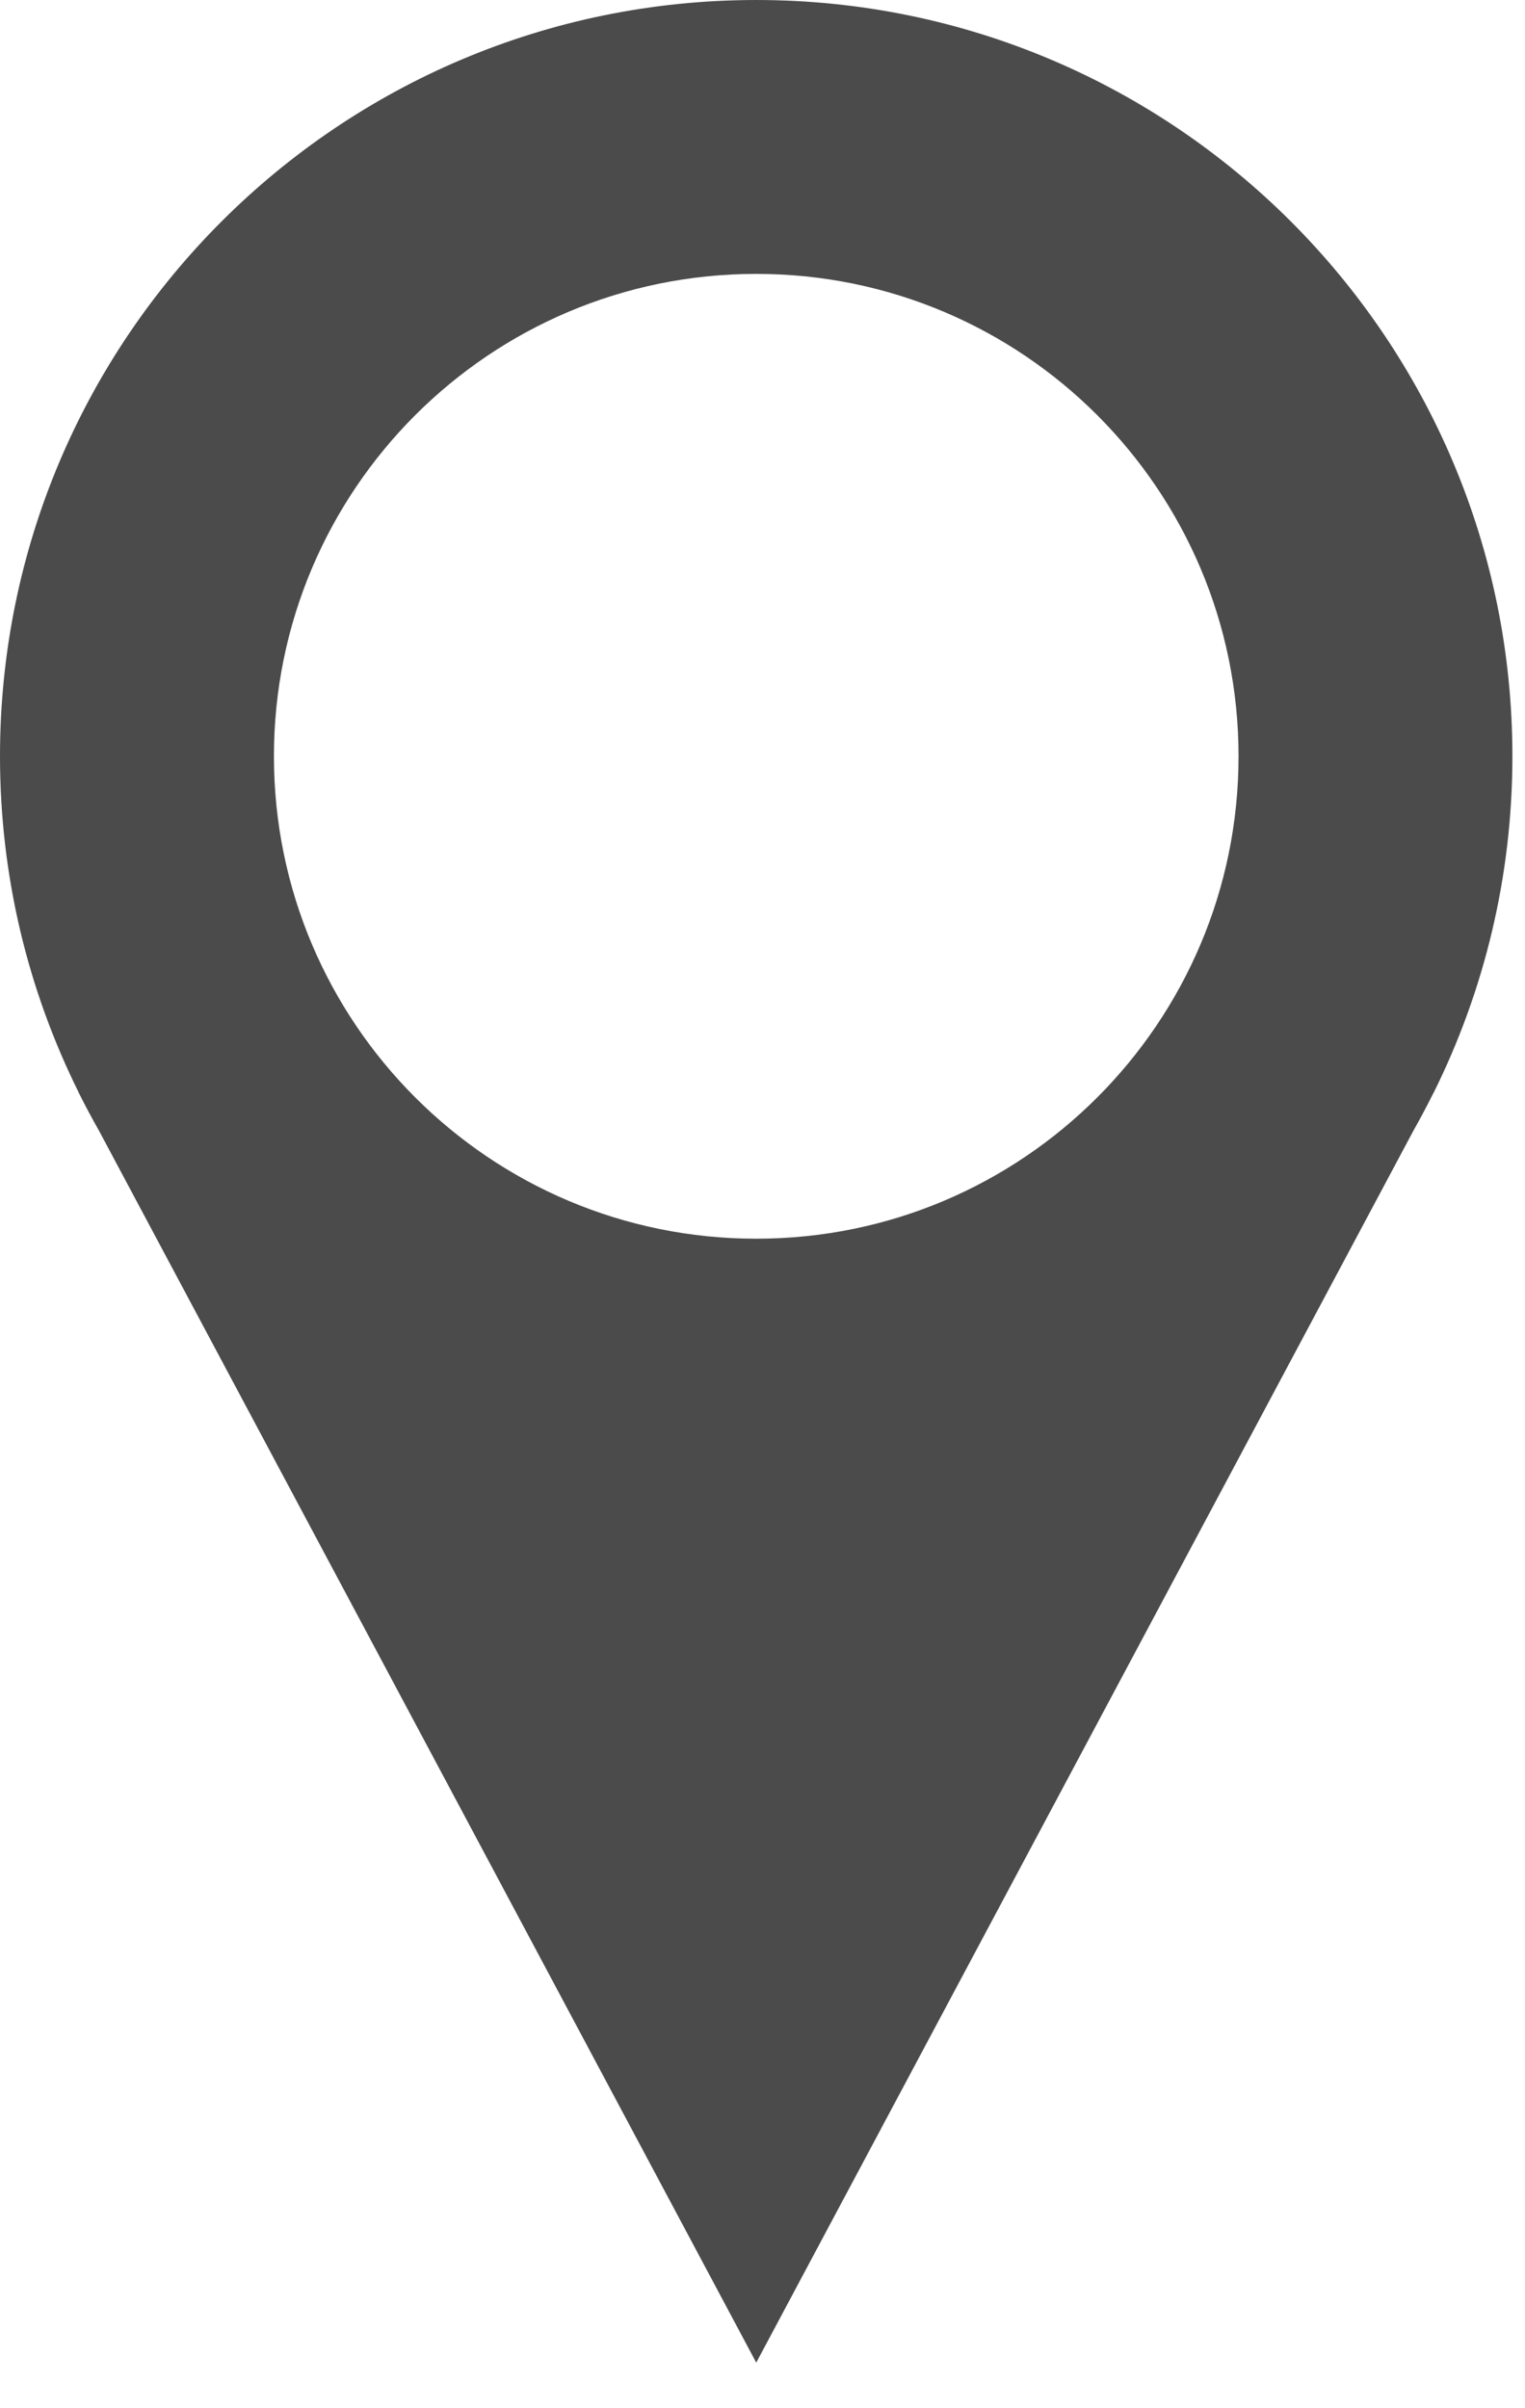 <?xml version="1.0" encoding="UTF-8"?>
<svg width="19px" height="30px" viewBox="0 0 19 30" version="1.1" xmlns="http://www.w3.org/2000/svg" xmlns:xlink="http://www.w3.org/1999/xlink">
    <title>1A24AA69-7B41-4BC8-A4B5-88B7E4BC38B7</title>
    <g id="Page-1" stroke="none" stroke-width="1" fill="none" fill-rule="evenodd">
        <g id="D_008_Maxalto_store-locator" transform="translate(-220, -750)" fill="#4B4B4B">
            <g id="filtri" transform="translate(0, 420)">
                <g id="radio-2" transform="translate(85, 330)">
                    <path d="M153.843,9.421 C153.843,4.218 149.625,6.52173912e-05 144.422,6.52173912e-05 C139.218,6.52173912e-05 135,4.218 135,9.421 C135,10.925 135.353,12.345 135.979,13.606 L135.977,13.606 L135.988,13.626 C136.065,13.78 136.146,13.932 136.231,14.081 L144.422,29.432 L152.612,14.081 C152.696,13.932 152.777,13.78 152.854,13.626 L152.865,13.606 L152.865,13.606 C153.49,12.345 153.843,10.925 153.843,9.421 M144.422,15.431 C141.103,15.431 138.413,12.74 138.413,9.421 C138.413,6.103 141.103,3.412 144.422,3.412 C147.741,3.412 150.431,6.103 150.431,9.421 C150.431,12.74 147.741,15.431 144.422,15.431" id="Fill-1"></path>
                </g>
            </g>
        </g>
    </g>
</svg>